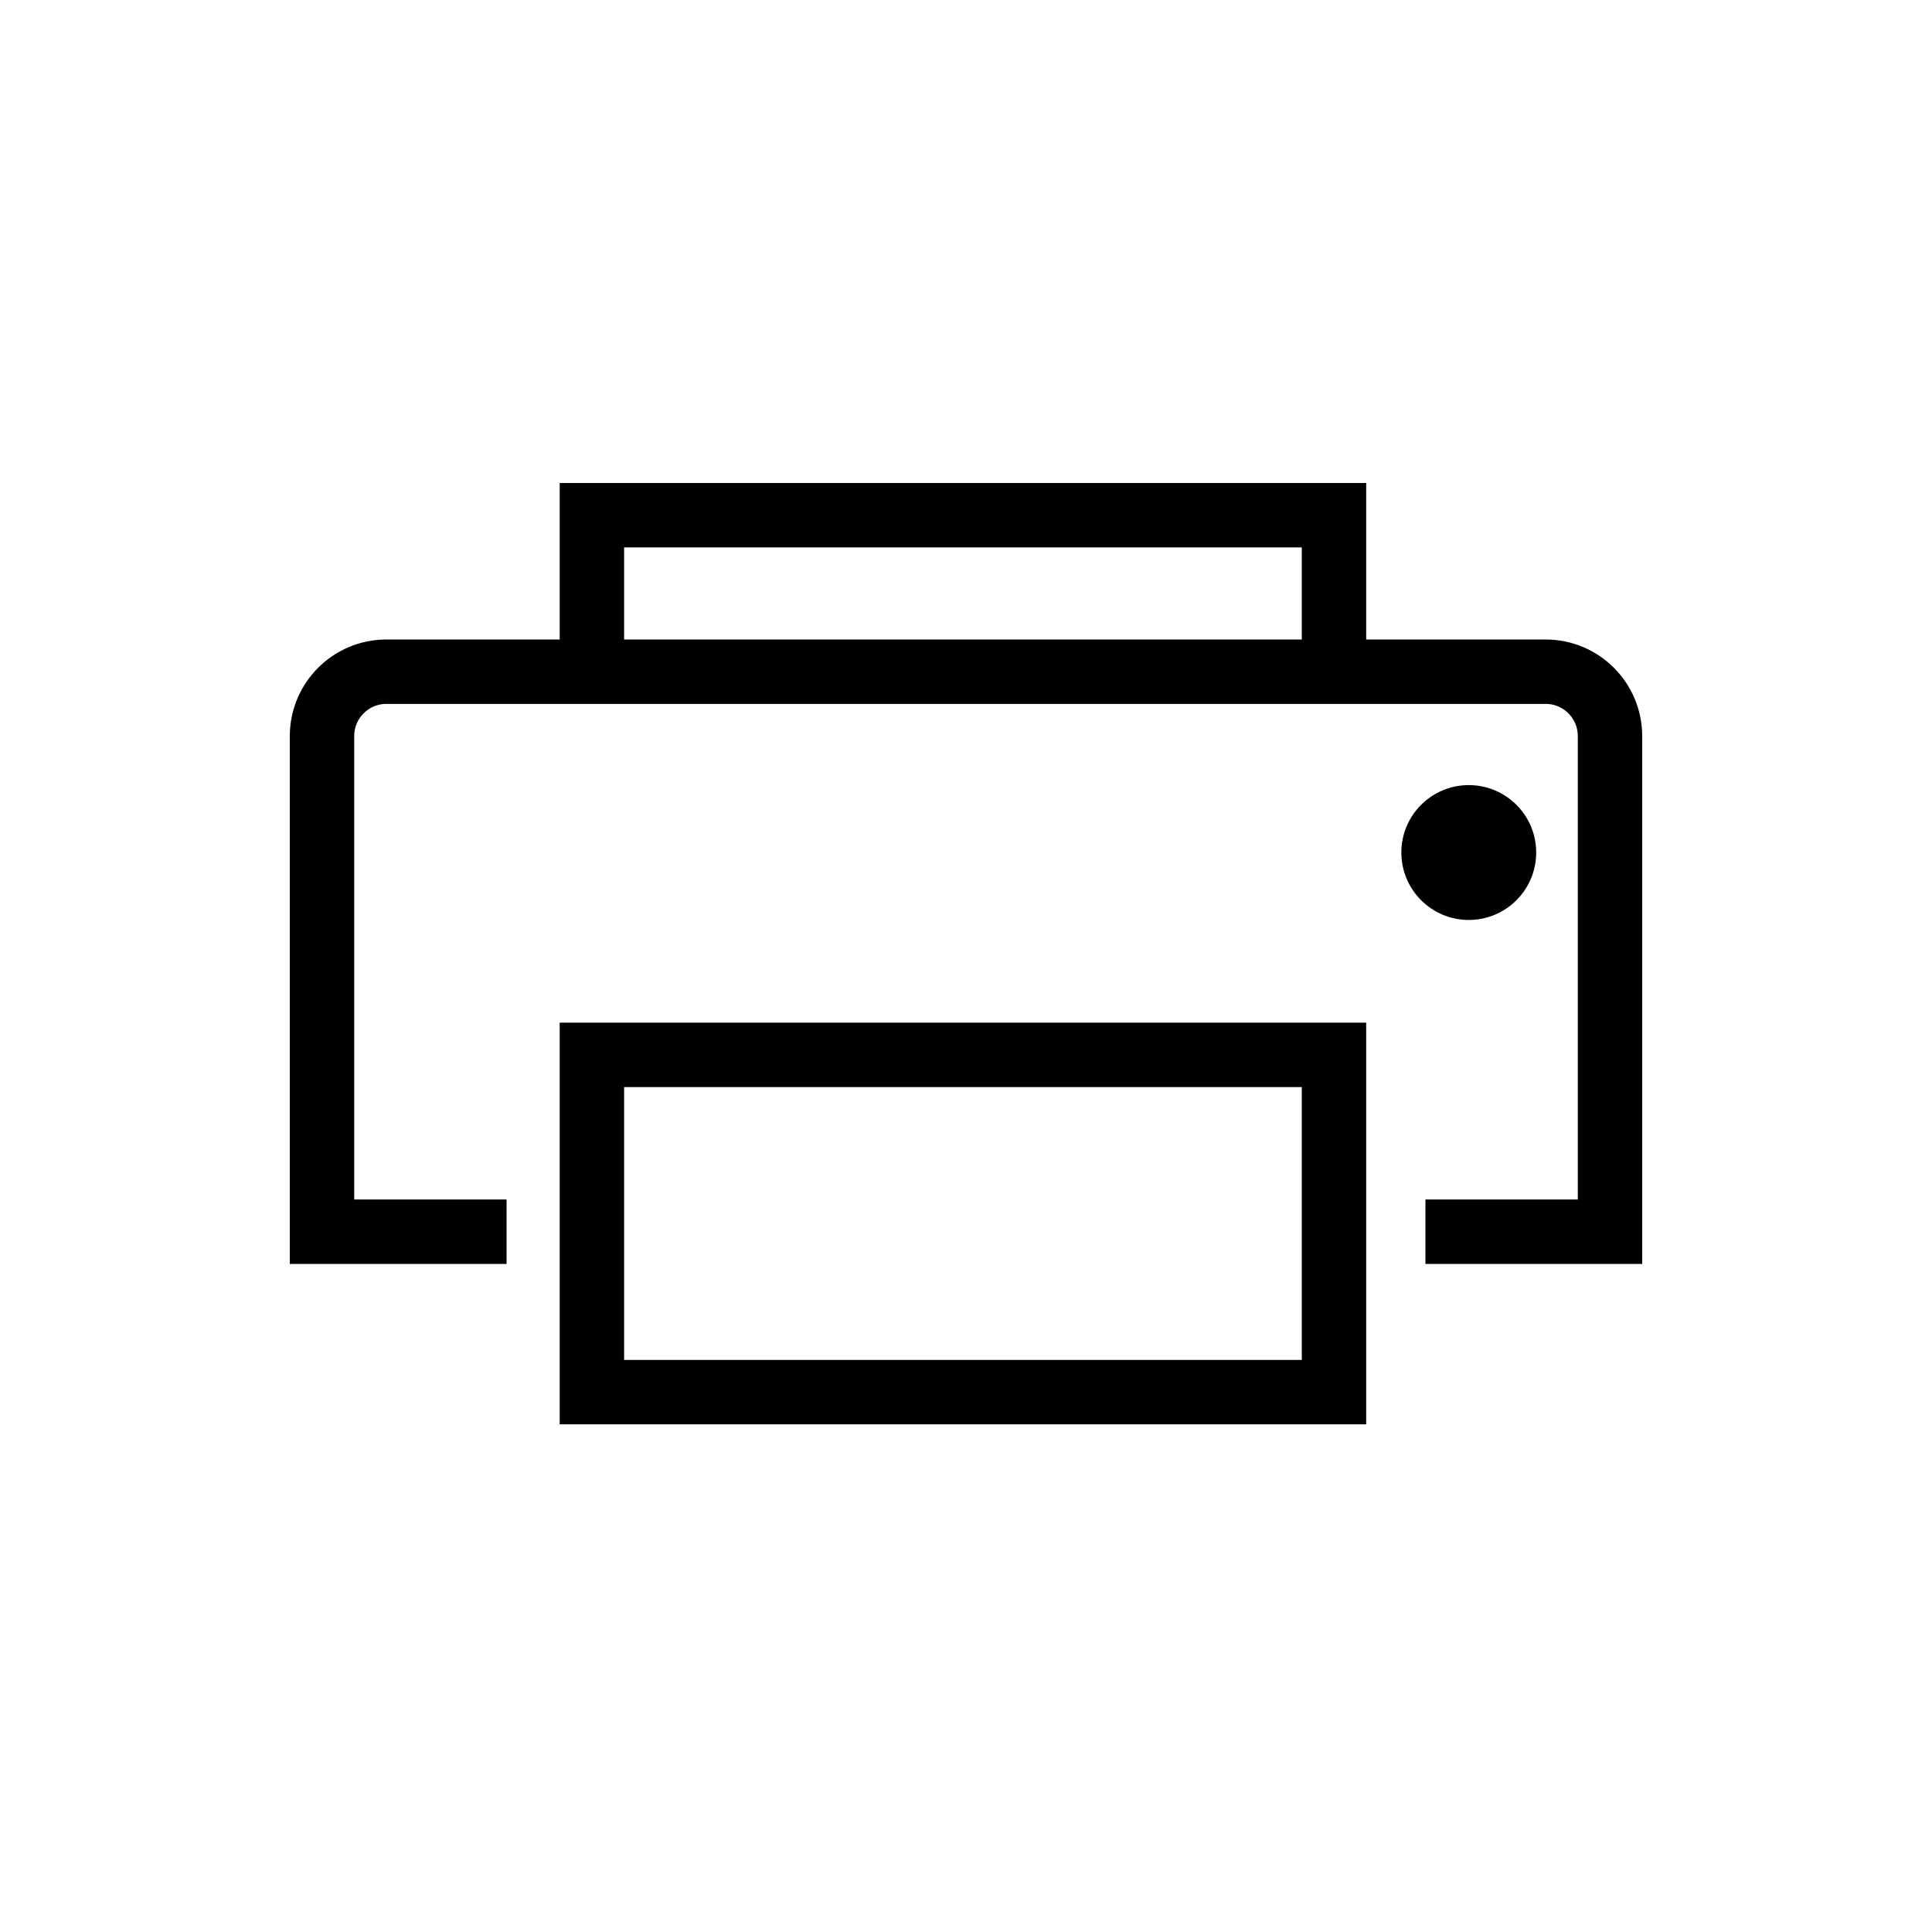 <svg width="30" height="30" viewBox="0 0 30 30" fill="none" xmlns="http://www.w3.org/2000/svg">
<path d="M20.714 10.095V8H9.191V10.095" stroke="black"/>
<path d="M7.866 19.126H5V11.43C5 10.878 5.448 10.43 6 10.43H24C24.552 10.43 25 10.878 25 11.43V19.126H22.134" stroke="black"/>
<path d="M9.191 21.617V16.38H20.714V21.617H9.191Z" stroke="black"/>
<circle cx="22.807" cy="13.238" r="1.047" fill="black"/>
</svg>
